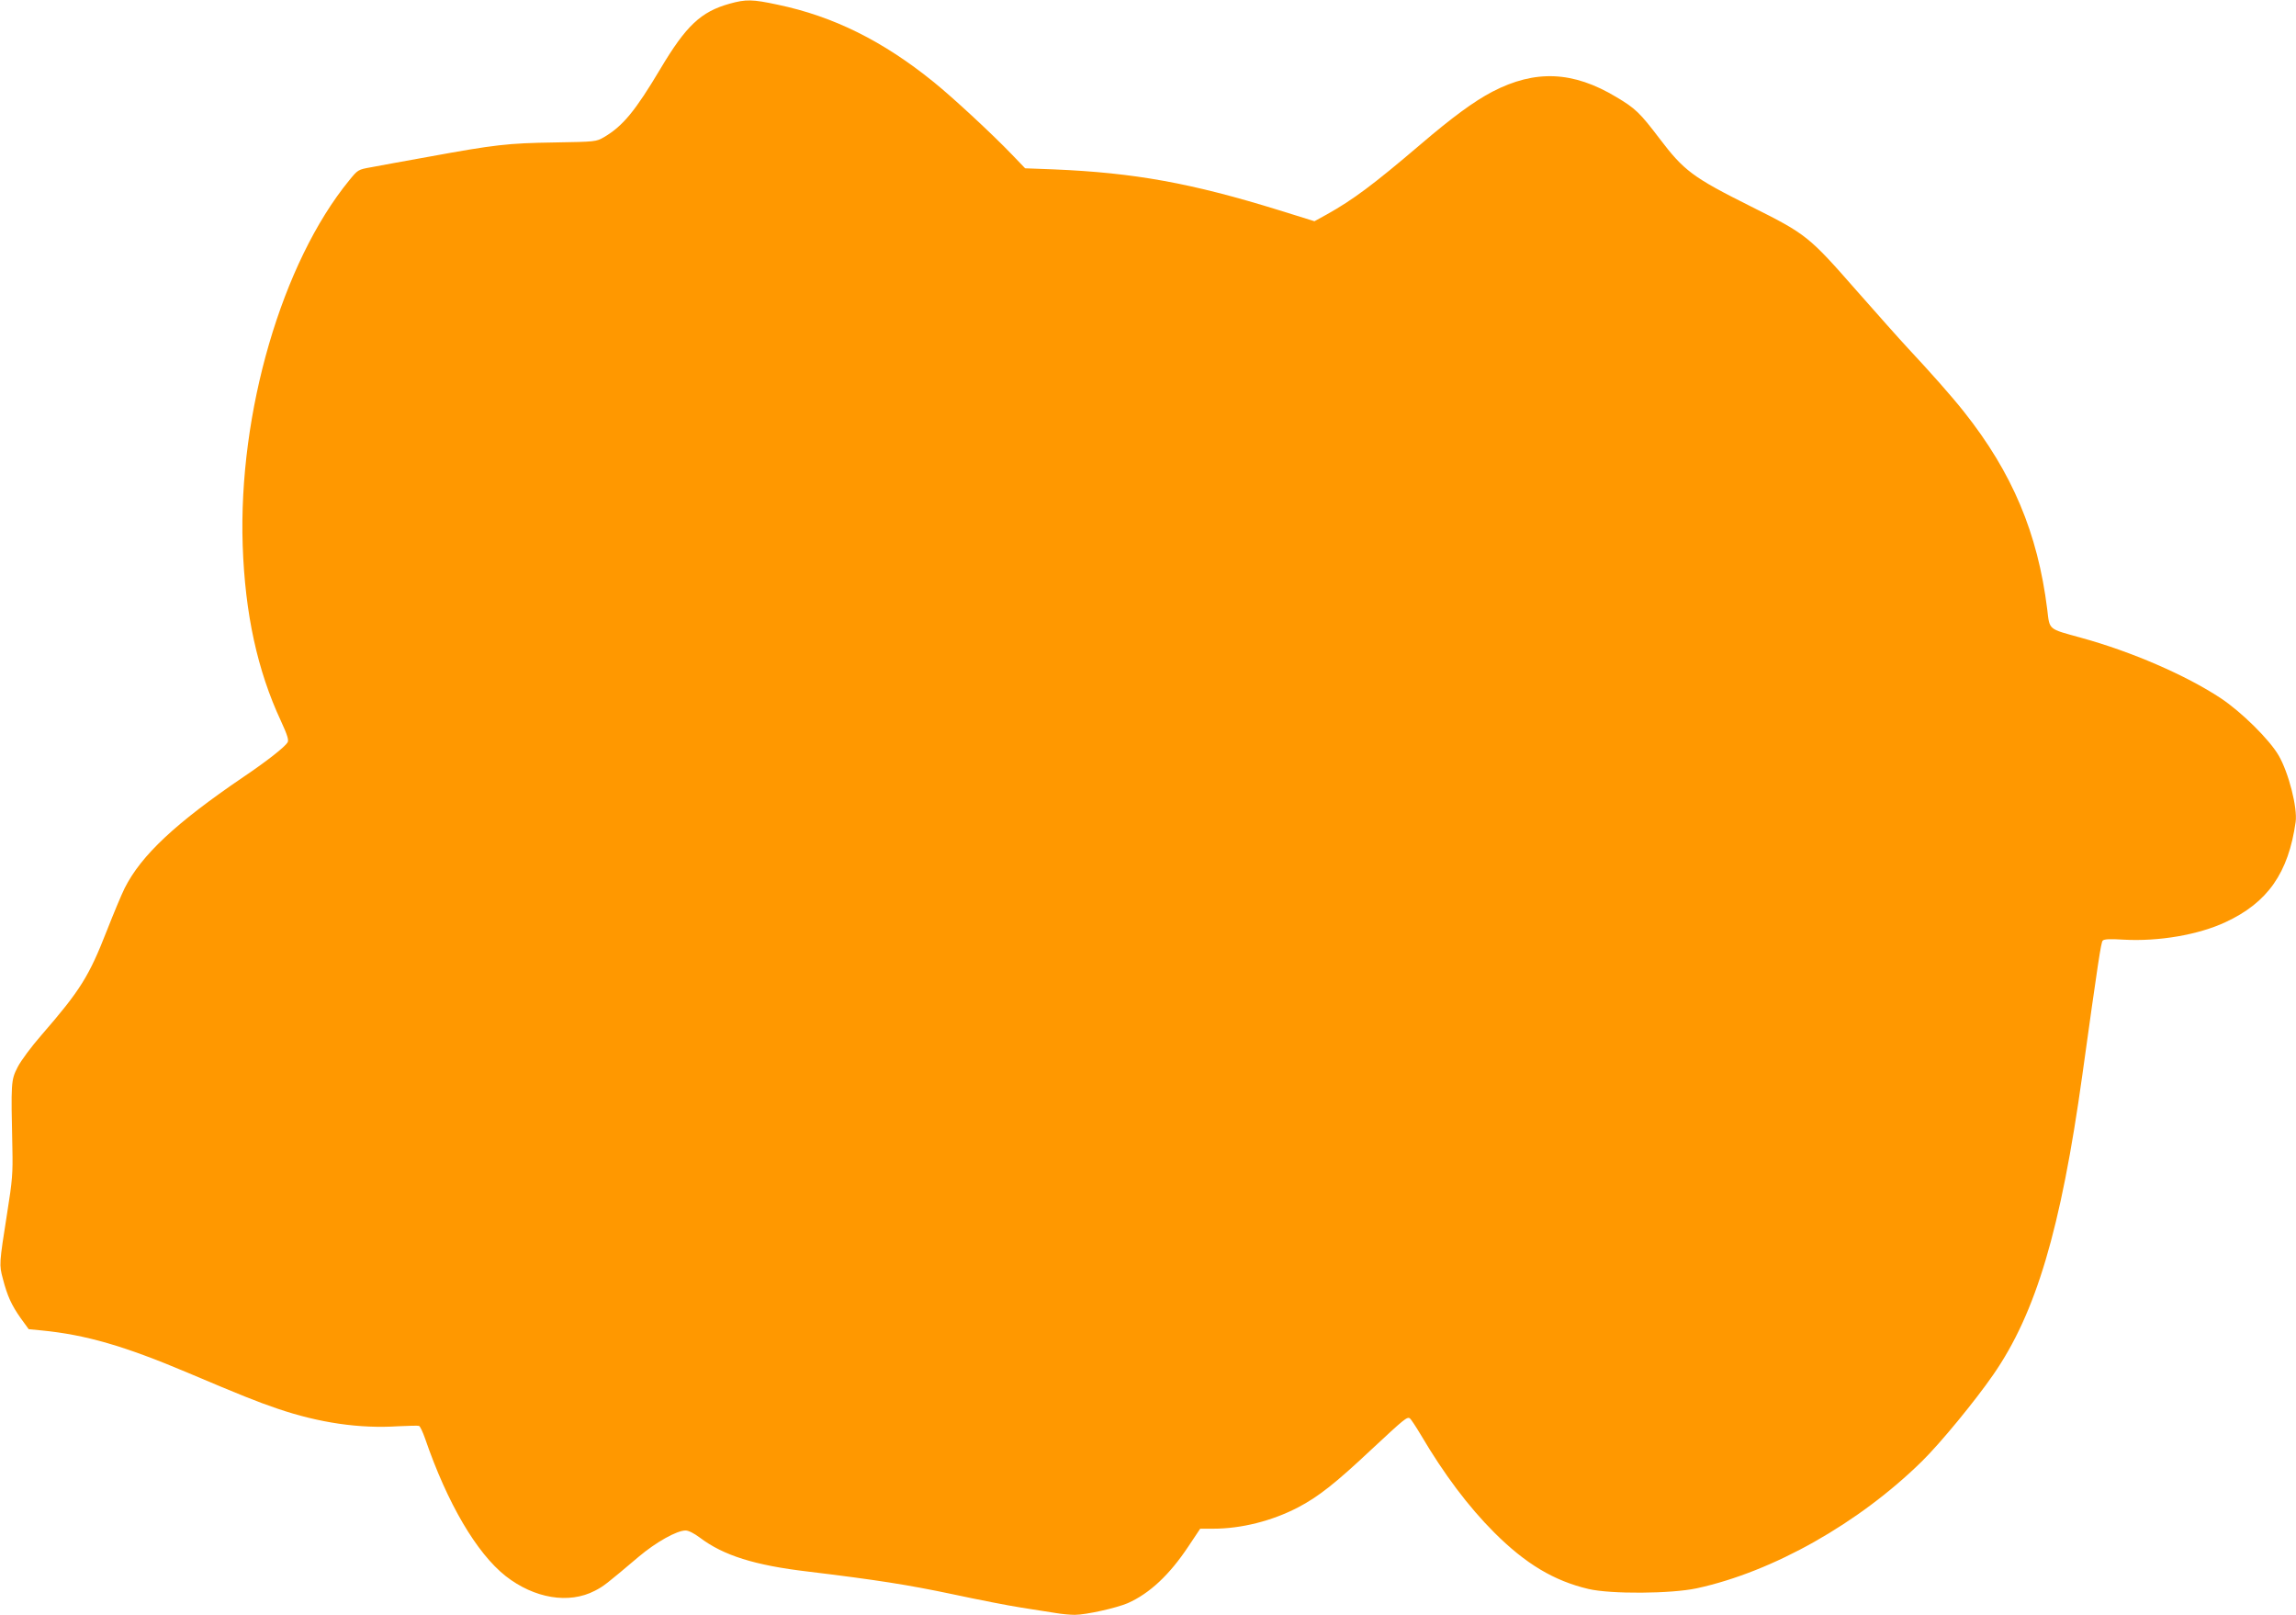 <?xml version="1.0" standalone="no"?>
<!DOCTYPE svg PUBLIC "-//W3C//DTD SVG 20010904//EN"
 "http://www.w3.org/TR/2001/REC-SVG-20010904/DTD/svg10.dtd">
<svg version="1.0" xmlns="http://www.w3.org/2000/svg"
 width="1280pt" height="900pt" viewBox="0 0 1280 900"
 preserveAspectRatio="xMidYMid meet">
<g transform="translate(0,900) scale(0.1,-0.1)"
fill="#ff9800" stroke="none">
<path d="M4066 8979 c-159 -45 -241 -122 -384 -362 -140 -235 -209 -319 -314
-381 -45 -26 -47 -26 -279 -30 -258 -4 -329 -12 -701 -80 -134 -24 -277 -50
-318 -58 -74 -13 -75 -14 -123 -73 -375 -458 -619 -1295 -594 -2035 13 -381
82 -697 213 -978 37 -80 45 -108 37 -120 -16 -26 -115 -104 -247 -193 -378
-257 -569 -436 -661 -619 -18 -36 -62 -142 -99 -236 -100 -256 -148 -333 -365
-583 -56 -64 -114 -142 -133 -179 -37 -73 -37 -83 -29 -452 3 -137 0 -179 -29
-360 -45 -285 -45 -289 -24 -367 25 -97 49 -148 99 -219 l45 -62 72 -7 c246
-24 463 -87 813 -235 293 -124 387 -162 502 -201 232 -79 458 -112 673 -98 58
3 110 4 116 2 6 -2 21 -34 34 -71 124 -361 287 -638 449 -766 160 -125 353
-157 497 -82 49 25 64 37 245 190 96 81 212 146 261 146 17 0 48 -16 80 -40
131 -99 305 -154 603 -189 380 -46 559 -74 805 -126 140 -30 313 -64 385 -75
71 -11 158 -25 191 -30 34 -6 81 -10 106 -10 62 0 232 38 295 65 122 54 233
158 338 316 l66 99 72 0 c157 0 328 43 474 119 111 58 207 133 407 321 186
173 200 185 216 175 5 -3 33 -45 61 -92 129 -219 265 -400 409 -544 175 -175
334 -270 526 -315 123 -29 460 -27 604 4 424 92 903 362 1255 708 102 100 296
336 397 482 238 343 377 810 497 1672 88 633 104 736 113 747 7 9 39 11 116 6
198 -11 417 27 568 97 236 109 352 275 392 559 11 79 -39 275 -95 371 -52 89
-207 242 -323 319 -192 127 -498 260 -780 337 -184 51 -173 41 -187 159 -53
425 -195 761 -464 1100 -68 86 -185 218 -313 355 -44 47 -170 189 -282 316
-271 309 -282 318 -594 474 -324 162 -372 198 -510 380 -108 142 -133 166
-239 229 -241 145 -452 154 -691 30 -103 -54 -223 -142 -402 -295 -263 -224
-376 -308 -521 -389 l-69 -38 -196 61 c-491 152 -807 209 -1257 228 l-160 6
-70 73 c-111 116 -331 320 -440 408 -283 229 -559 366 -870 431 -140 30 -176
31 -269 5z"/>
</g>
</svg>
